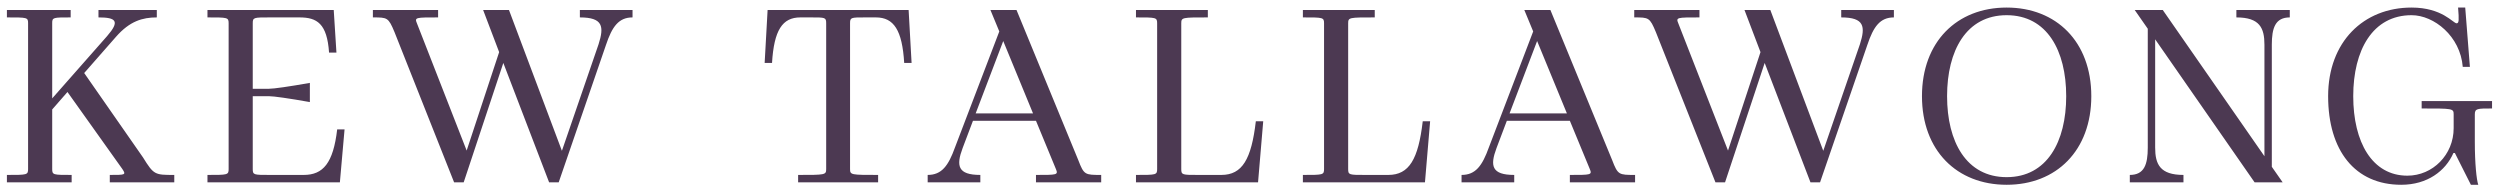 <svg width="249" height="19" viewBox="0 0 249 19" fill="none" xmlns="http://www.w3.org/2000/svg">
<path d="M0.688 17.423C2.699 17.423 2.797 17.423 2.797 16.835V2.298C2.797 1.734 2.699 1.734 0.688 1.734V0.999H7.038V1.734C5.297 1.734 5.199 1.734 5.199 2.298V9.799L10.666 3.597C11.965 2.102 11.573 1.734 9.808 1.734V0.999H15.618V1.734C14.196 1.734 12.921 2.102 11.548 3.671L8.386 7.274L14.245 15.683C15.323 17.423 15.422 17.423 17.358 17.423V18.159H10.935V17.423C12.48 17.423 12.578 17.423 12.186 16.835L6.719 9.162L5.199 10.902V16.835C5.199 17.423 5.297 17.423 7.136 17.423V18.159H0.688V17.423ZM20.664 17.423C22.674 17.423 22.772 17.423 22.772 16.835V2.322C22.772 1.734 22.674 1.734 20.664 1.734V0.999H33.24L33.509 5.239H32.774C32.578 2.347 31.573 1.734 29.832 1.734H26.866C25.273 1.734 25.174 1.734 25.174 2.322V8.843H26.768C27.258 8.843 28.802 8.622 30.862 8.255V10.167C28.802 9.799 27.258 9.579 26.768 9.579H25.174V16.835C25.174 17.423 25.273 17.423 26.866 17.423H30.249C32.185 17.423 33.191 16.246 33.583 12.888H34.318L33.852 18.159H20.664V17.423ZM39.296 3.205C38.683 1.734 38.585 1.734 37.139 1.734V0.999H43.635V1.734C41.38 1.734 41.282 1.734 41.527 2.322L46.479 14.996L49.715 5.19L48.121 0.999H50.695L55.966 15.021L59.618 4.406C60.182 2.641 60.06 1.734 57.755 1.734V0.999H63.001V1.734C61.629 1.734 60.967 2.641 60.354 4.48L55.647 18.159H54.691L50.131 6.269L46.184 18.159H45.228L39.296 3.205ZM79.493 17.423C82.189 17.423 82.287 17.423 82.287 16.835V2.322C82.287 1.734 82.189 1.734 80.792 1.734H79.713C77.924 1.734 77.09 3.009 76.894 6.269H76.159L76.453 0.999H90.499L90.794 6.269H90.058C89.862 3.009 89.029 1.734 87.239 1.734H86.16C84.763 1.734 84.665 1.734 84.665 2.322V16.835C84.665 17.423 84.763 17.423 87.46 17.423V18.159H79.493V17.423ZM103.183 17.423C105.291 17.423 105.414 17.423 105.168 16.835L103.183 12.03H96.907L95.877 14.751C95.216 16.516 95.387 17.423 97.642 17.423V18.159H92.396V17.423C93.794 17.423 94.456 16.516 95.118 14.678L99.53 3.131L98.648 0.999H101.246L107.399 15.952C107.963 17.423 108.061 17.423 109.679 17.423V18.159H103.183V17.423ZM97.177 11.294H102.889L99.922 4.087L97.177 11.294ZM113.143 17.423C115.153 17.423 115.251 17.423 115.251 16.835V2.322C115.251 1.734 115.153 1.734 113.143 1.734V0.999H120.301V1.734C117.752 1.734 117.654 1.734 117.654 2.322V16.835C117.654 17.423 117.752 17.423 119.345 17.423H121.649C123.733 17.423 124.64 15.854 125.081 12.079H125.817L125.302 18.159H113.143V17.423ZM129.767 17.423C131.777 17.423 131.875 17.423 131.875 16.835V2.322C131.875 1.734 131.777 1.734 129.767 1.734V0.999H136.925V1.734C134.375 1.734 134.277 1.734 134.277 2.322V16.835C134.277 17.423 134.375 17.423 135.969 17.423H138.273C140.357 17.423 141.264 15.854 141.705 12.079H142.441L141.926 18.159H129.767V17.423ZM156.358 17.423C158.466 17.423 158.588 17.423 158.343 16.835L156.358 12.03H150.082L149.052 14.751C148.391 16.516 148.562 17.423 150.817 17.423V18.159H145.571V17.423C146.969 17.423 147.631 16.516 148.292 14.678L152.705 3.131L151.823 0.999H154.421L160.574 15.952C161.138 17.423 161.236 17.423 162.854 17.423V18.159H156.358V17.423ZM150.352 11.294H156.063L153.097 4.087L150.352 11.294ZM164.927 3.205C164.314 1.734 164.216 1.734 162.77 1.734V0.999H169.266V1.734C167.011 1.734 166.913 1.734 167.158 2.322L172.11 14.996L175.345 5.19L173.752 0.999H176.326L181.597 15.021L185.249 4.406C185.813 2.641 185.691 1.734 183.386 1.734V0.999H188.632V1.734C187.259 1.734 186.598 2.641 185.985 4.48L181.278 18.159H180.322L175.762 6.269L171.815 18.159H170.859L164.927 3.205ZM199.861 18.404C194.909 18.404 191.428 14.996 191.428 9.579C191.428 4.161 194.909 0.753 199.861 0.753C204.813 0.753 208.294 4.161 208.294 9.579C208.294 14.996 204.813 18.404 199.861 18.404ZM199.861 17.644C203.882 17.644 205.794 14.114 205.794 9.579C205.794 5.043 203.882 1.513 199.861 1.513C195.841 1.513 193.929 5.043 193.929 9.579C193.929 14.114 195.841 17.644 199.861 17.644ZM224.557 18.159L214.654 3.916V14.702C214.654 16.369 215.144 17.423 217.473 17.423V18.159H212.129V17.423C213.575 17.423 213.918 16.369 213.918 14.702V2.862L212.619 0.999H215.414L225.538 15.56V4.455C225.538 2.788 225.072 1.734 222.743 1.734V0.999H228.063V1.734C226.617 1.734 226.273 2.788 226.273 4.455V16.614L227.352 18.159H224.557ZM239.163 18.404C234.554 18.404 231.882 14.996 231.882 9.579C231.882 4.161 235.412 0.753 240.192 0.753C243.256 0.753 244.335 2.322 244.678 2.322C244.923 2.322 244.923 1.979 244.825 0.753H245.536L246.002 6.661H245.291C245.046 3.597 242.423 1.513 240.192 1.513C236.319 1.513 234.382 4.994 234.382 9.579C234.382 14.163 236.27 17.497 239.775 17.497C242.3 17.497 244.384 15.413 244.384 12.765V11.393C244.384 10.804 244.286 10.804 241.197 10.804V10.069H248.208V10.804C246.737 10.804 246.492 10.804 246.492 11.393V14.114C246.492 16.295 246.664 17.913 246.835 18.404H246.1L244.507 15.241H244.36C243.575 17.031 241.761 18.404 239.163 18.404Z" fill="#4C3952"/>
</svg>
